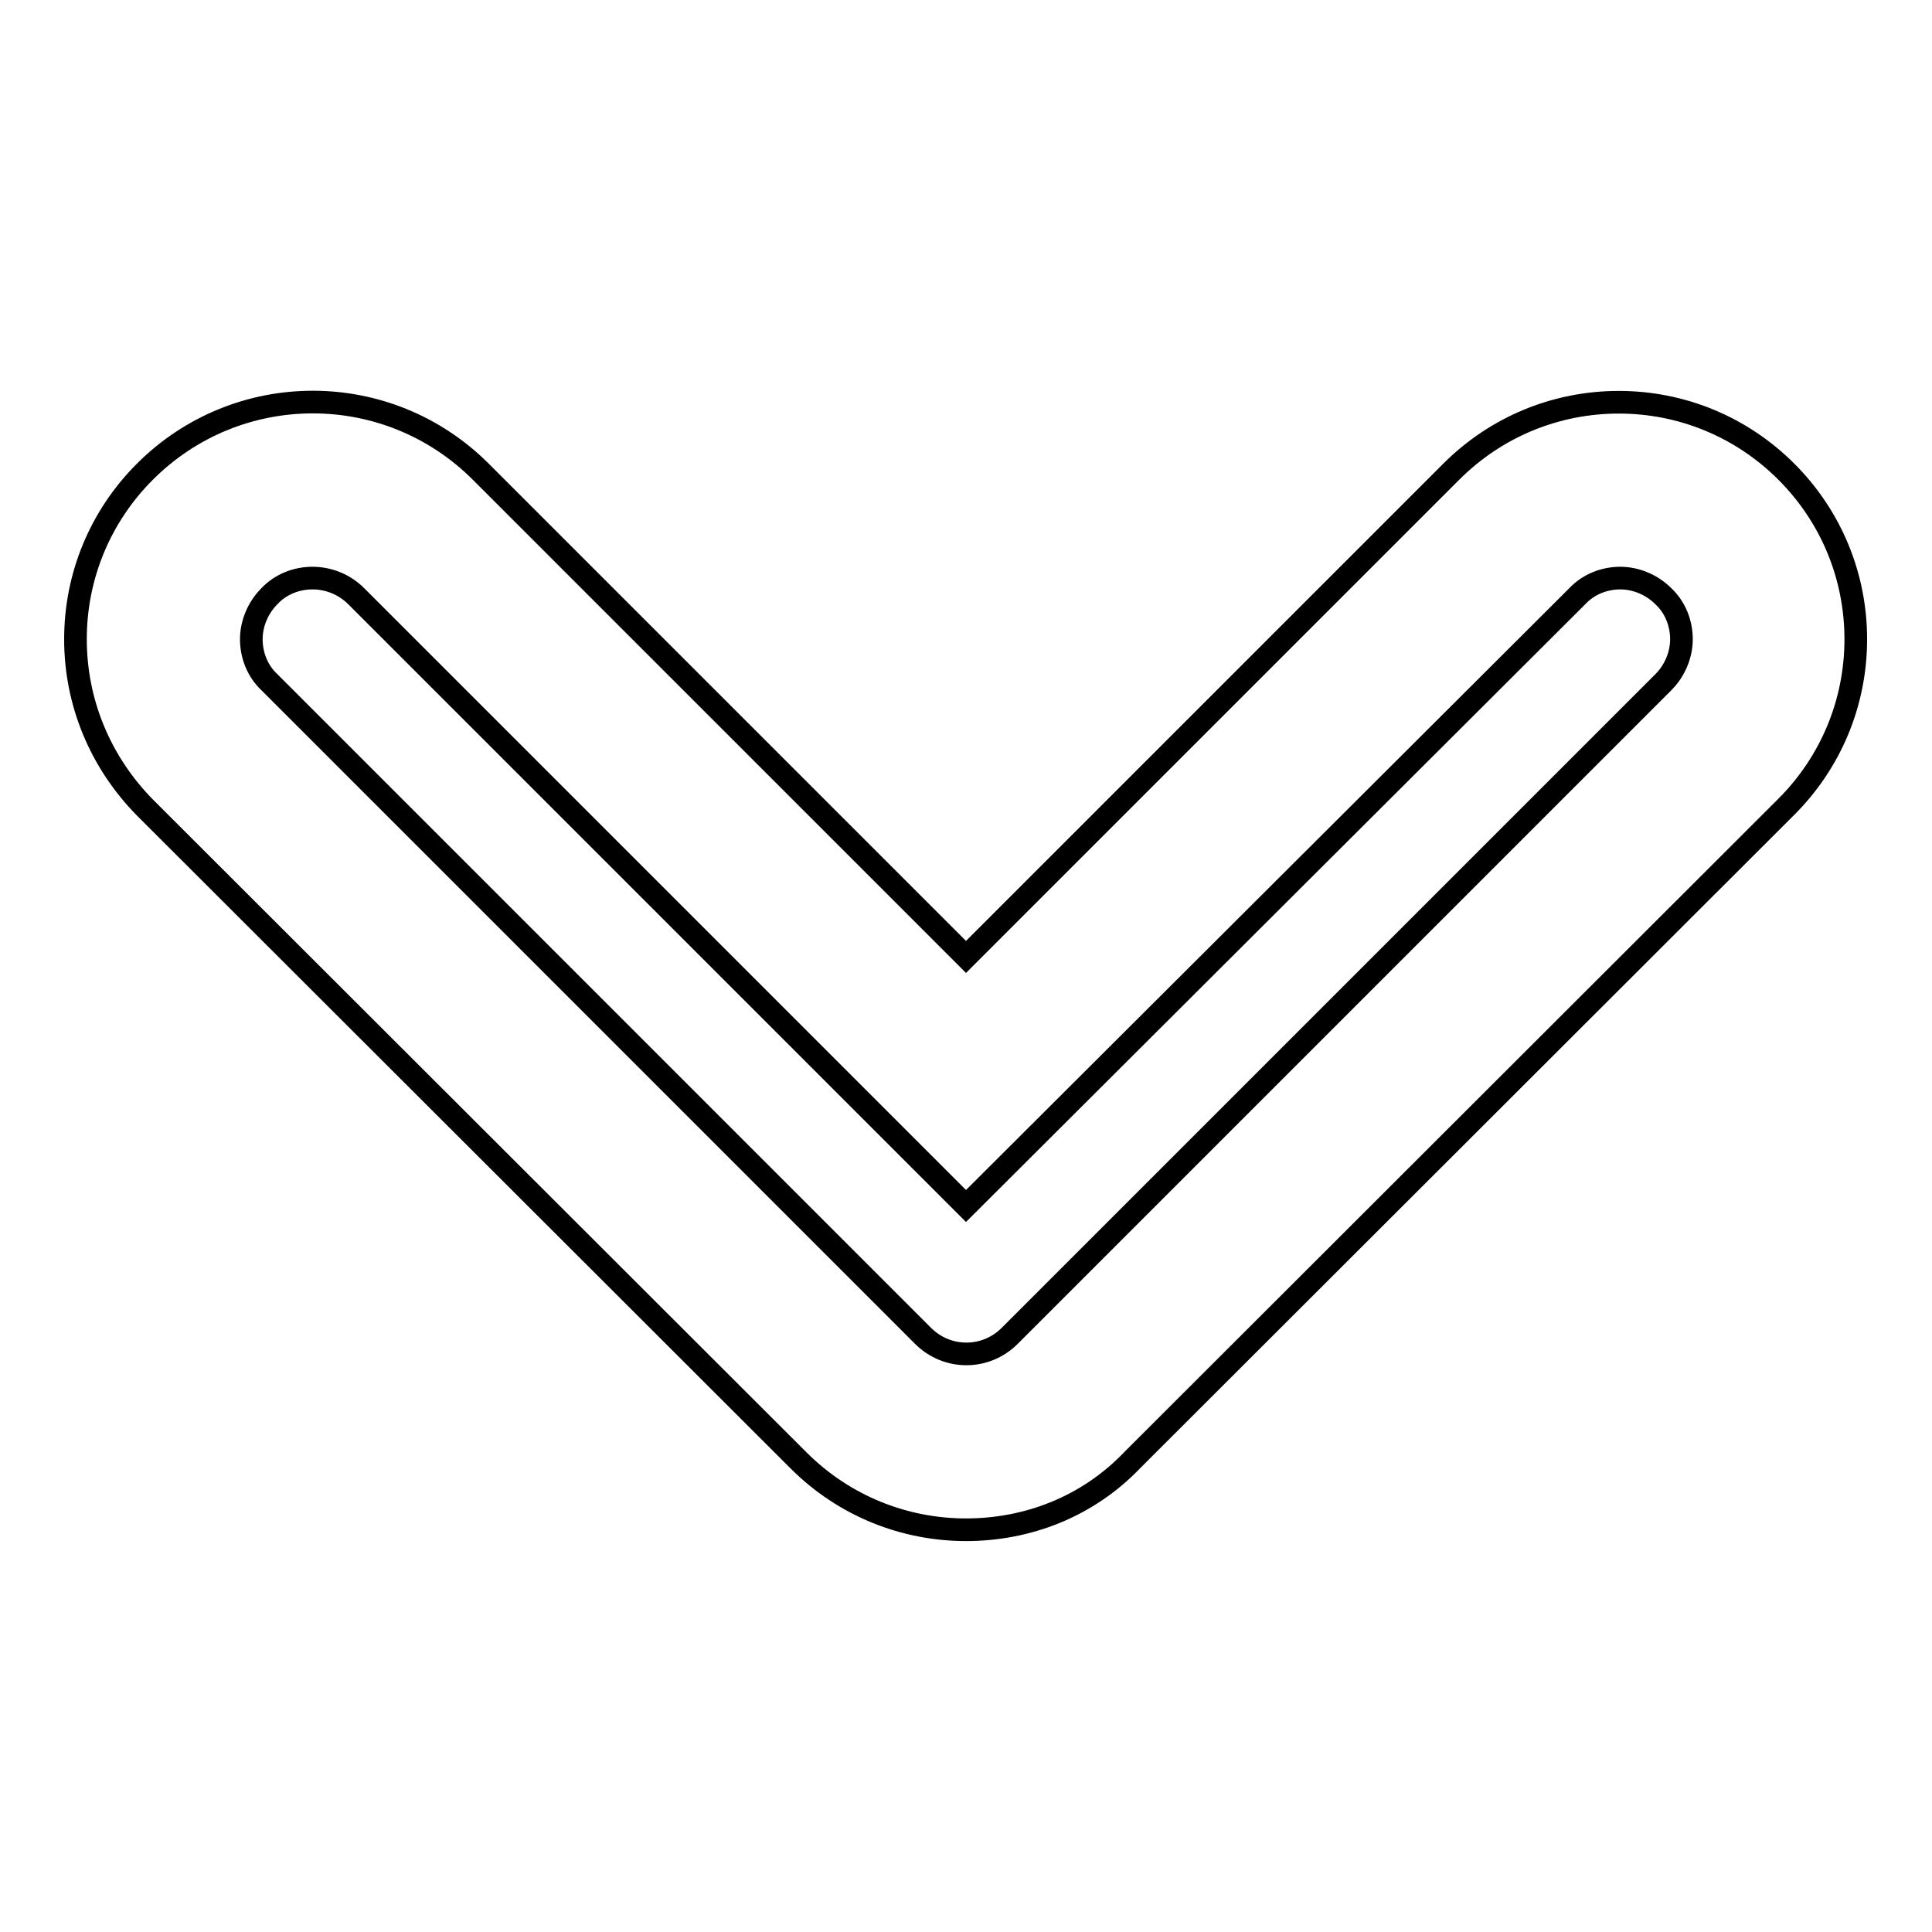 <?xml version="1.0" encoding="utf-8"?>
<!-- Svg Vector Icons : http://www.onlinewebfonts.com/icon -->
<!DOCTYPE svg PUBLIC "-//W3C//DTD SVG 1.1//EN" "http://www.w3.org/Graphics/SVG/1.1/DTD/svg11.dtd">
<svg version="1.1" xmlns="http://www.w3.org/2000/svg" xmlns:xlink="http://www.w3.org/1999/xlink" x="0px" y="0px" viewBox="0 0 256 256" enable-background="new 0 0 256 256" xml:space="preserve">
<g> <path stroke-width="3" fill-opacity="0" stroke="#000000"  d="M128,202.7c-8.1,0-16.1-3.1-22.2-9.2L19.2,107C13.3,101,10,93.1,10,84.7s3.3-16.3,9.2-22.2 c12.3-12.3,32.2-12.3,44.5,0l64.3,64.3l64.3-64.3c5.9-5.9,13.8-9.2,22.2-9.2c8.4,0,16.3,3.3,22.2,9.2c5.9,5.9,9.2,13.8,9.2,22.2 s-3.3,16.3-9.2,22.2l-86.6,86.5C144.1,199.7,136.1,202.7,128,202.7L128,202.7z M41.4,76.6c-2.1,0-4.2,0.8-5.7,2.4 c-1.5,1.5-2.4,3.6-2.4,5.7s0.8,4.2,2.4,5.7l86.6,86.6c3.2,3.2,8.3,3.2,11.5,0l86.6-86.6c1.5-1.5,2.4-3.6,2.4-5.7s-0.8-4.2-2.4-5.7 c-1.5-1.5-3.6-2.4-5.7-2.4s-4.2,0.8-5.7,2.4L128,159.8L47.2,79C45.6,77.4,43.5,76.6,41.4,76.6z"/></g>
</svg>